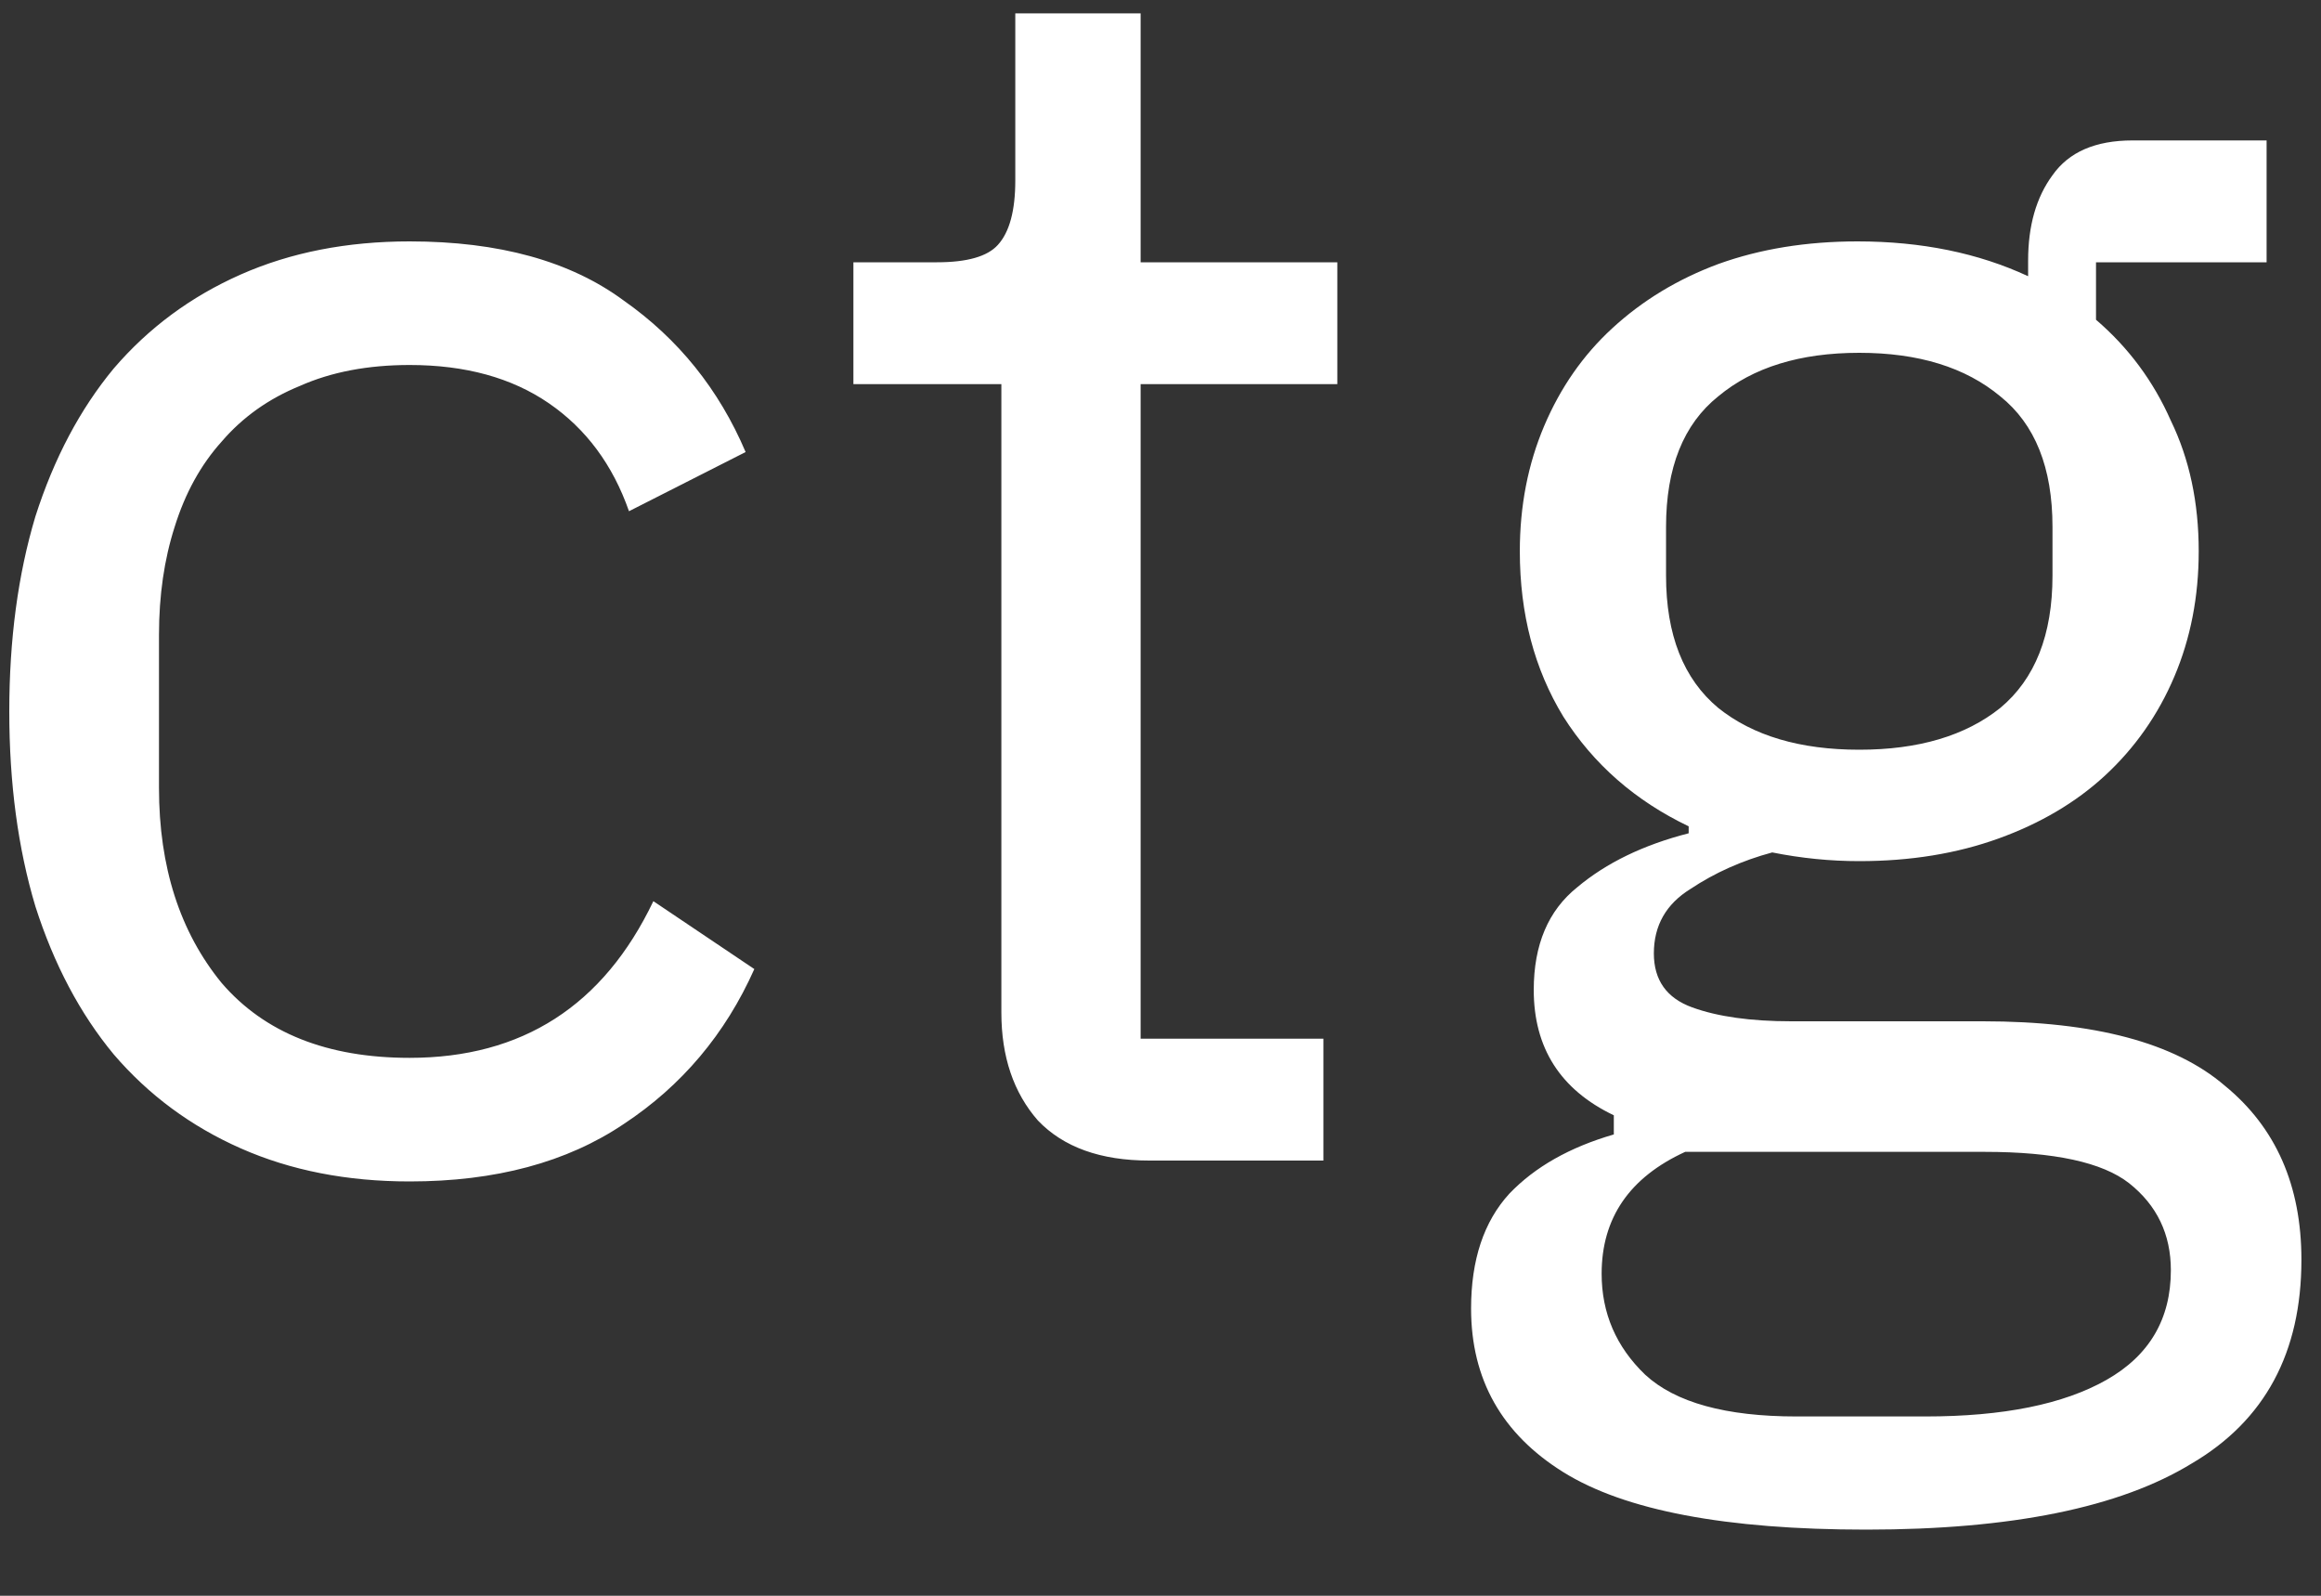<svg width="32" height="22" viewBox="0 0 32 22" fill="none" xmlns="http://www.w3.org/2000/svg">
<rect x="0" y="0" width="32" height="22" fill="#333333" stroke="none"/>
<path d="M5.648 16.288C4.784 16.288 4.008 16.136 3.32 15.832C2.632 15.528 2.048 15.096 1.568 14.536C1.104 13.976 0.744 13.296 0.488 12.496C0.248 11.696 0.128 10.8 0.128 9.808C0.128 8.816 0.248 7.92 0.488 7.12C0.744 6.32 1.104 5.64 1.568 5.08C2.048 4.52 2.632 4.088 3.32 3.784C4.008 3.48 4.784 3.328 5.648 3.328C6.88 3.328 7.864 3.6 8.6 4.144C9.352 4.672 9.912 5.368 10.28 6.232L8.672 7.048C8.448 6.408 8.08 5.912 7.568 5.56C7.056 5.208 6.416 5.032 5.648 5.032C5.072 5.032 4.568 5.128 4.136 5.32C3.704 5.496 3.344 5.752 3.056 6.088C2.768 6.408 2.552 6.8 2.408 7.264C2.264 7.712 2.192 8.208 2.192 8.752V10.864C2.192 11.952 2.48 12.848 3.056 13.552C3.648 14.24 4.512 14.584 5.648 14.584C7.2 14.584 8.32 13.864 9.008 12.424L10.4 13.36C10 14.256 9.4 14.968 8.6 15.496C7.816 16.024 6.832 16.288 5.648 16.288ZM15.846 16C15.174 16 14.662 15.816 14.31 15.448C13.974 15.064 13.806 14.568 13.806 13.96V5.296H11.766V3.616H12.918C13.334 3.616 13.614 3.536 13.758 3.376C13.918 3.2 13.998 2.904 13.998 2.488V0.184H15.726V3.616H18.438V5.296H15.726V14.32H18.246V16H15.846ZM31.73 17.368C31.73 18.648 31.226 19.584 30.218 20.176C29.226 20.784 27.73 21.088 25.73 21.088C23.794 21.088 22.402 20.824 21.554 20.296C20.706 19.768 20.282 19.016 20.282 18.04C20.282 17.368 20.458 16.84 20.81 16.456C21.162 16.088 21.642 15.816 22.25 15.64V15.376C21.514 15.024 21.146 14.448 21.146 13.648C21.146 13.024 21.346 12.552 21.746 12.232C22.146 11.896 22.658 11.648 23.282 11.488V11.392C22.546 11.04 21.97 10.536 21.554 9.88C21.154 9.224 20.954 8.464 20.954 7.6C20.954 6.976 21.066 6.4 21.29 5.872C21.514 5.344 21.826 4.896 22.226 4.528C22.642 4.144 23.13 3.848 23.69 3.64C24.266 3.432 24.906 3.328 25.61 3.328C26.49 3.328 27.274 3.488 27.962 3.808V3.592C27.962 3.112 28.074 2.72 28.298 2.416C28.522 2.096 28.89 1.936 29.402 1.936H31.25V3.616H28.898V4.408C29.346 4.792 29.69 5.256 29.93 5.8C30.186 6.328 30.314 6.928 30.314 7.6C30.314 8.224 30.202 8.8 29.978 9.328C29.754 9.856 29.434 10.312 29.018 10.696C28.618 11.064 28.13 11.352 27.554 11.56C26.978 11.768 26.338 11.872 25.634 11.872C25.234 11.872 24.834 11.832 24.434 11.752C24.018 11.864 23.642 12.032 23.306 12.256C22.97 12.464 22.802 12.76 22.802 13.144C22.802 13.512 22.978 13.76 23.33 13.888C23.682 14.016 24.138 14.08 24.698 14.08H27.338C28.874 14.08 29.986 14.376 30.674 14.968C31.378 15.544 31.73 16.344 31.73 17.368ZM29.93 17.512C29.93 17.016 29.738 16.616 29.354 16.312C28.986 16.024 28.322 15.88 27.362 15.88H23.234C22.466 16.232 22.082 16.792 22.082 17.56C22.082 18.104 22.282 18.568 22.682 18.952C23.098 19.336 23.794 19.528 24.77 19.528H26.546C27.618 19.528 28.45 19.36 29.042 19.024C29.634 18.688 29.93 18.184 29.93 17.512ZM25.634 10.336C26.45 10.336 27.098 10.144 27.578 9.76C28.058 9.36 28.298 8.752 28.298 7.936V7.264C28.298 6.448 28.058 5.848 27.578 5.464C27.098 5.064 26.45 4.864 25.634 4.864C24.818 4.864 24.17 5.064 23.69 5.464C23.21 5.848 22.97 6.448 22.97 7.264V7.936C22.97 8.752 23.21 9.36 23.69 9.76C24.17 10.144 24.818 10.336 25.634 10.336Z" fill="white"/>
</svg>
